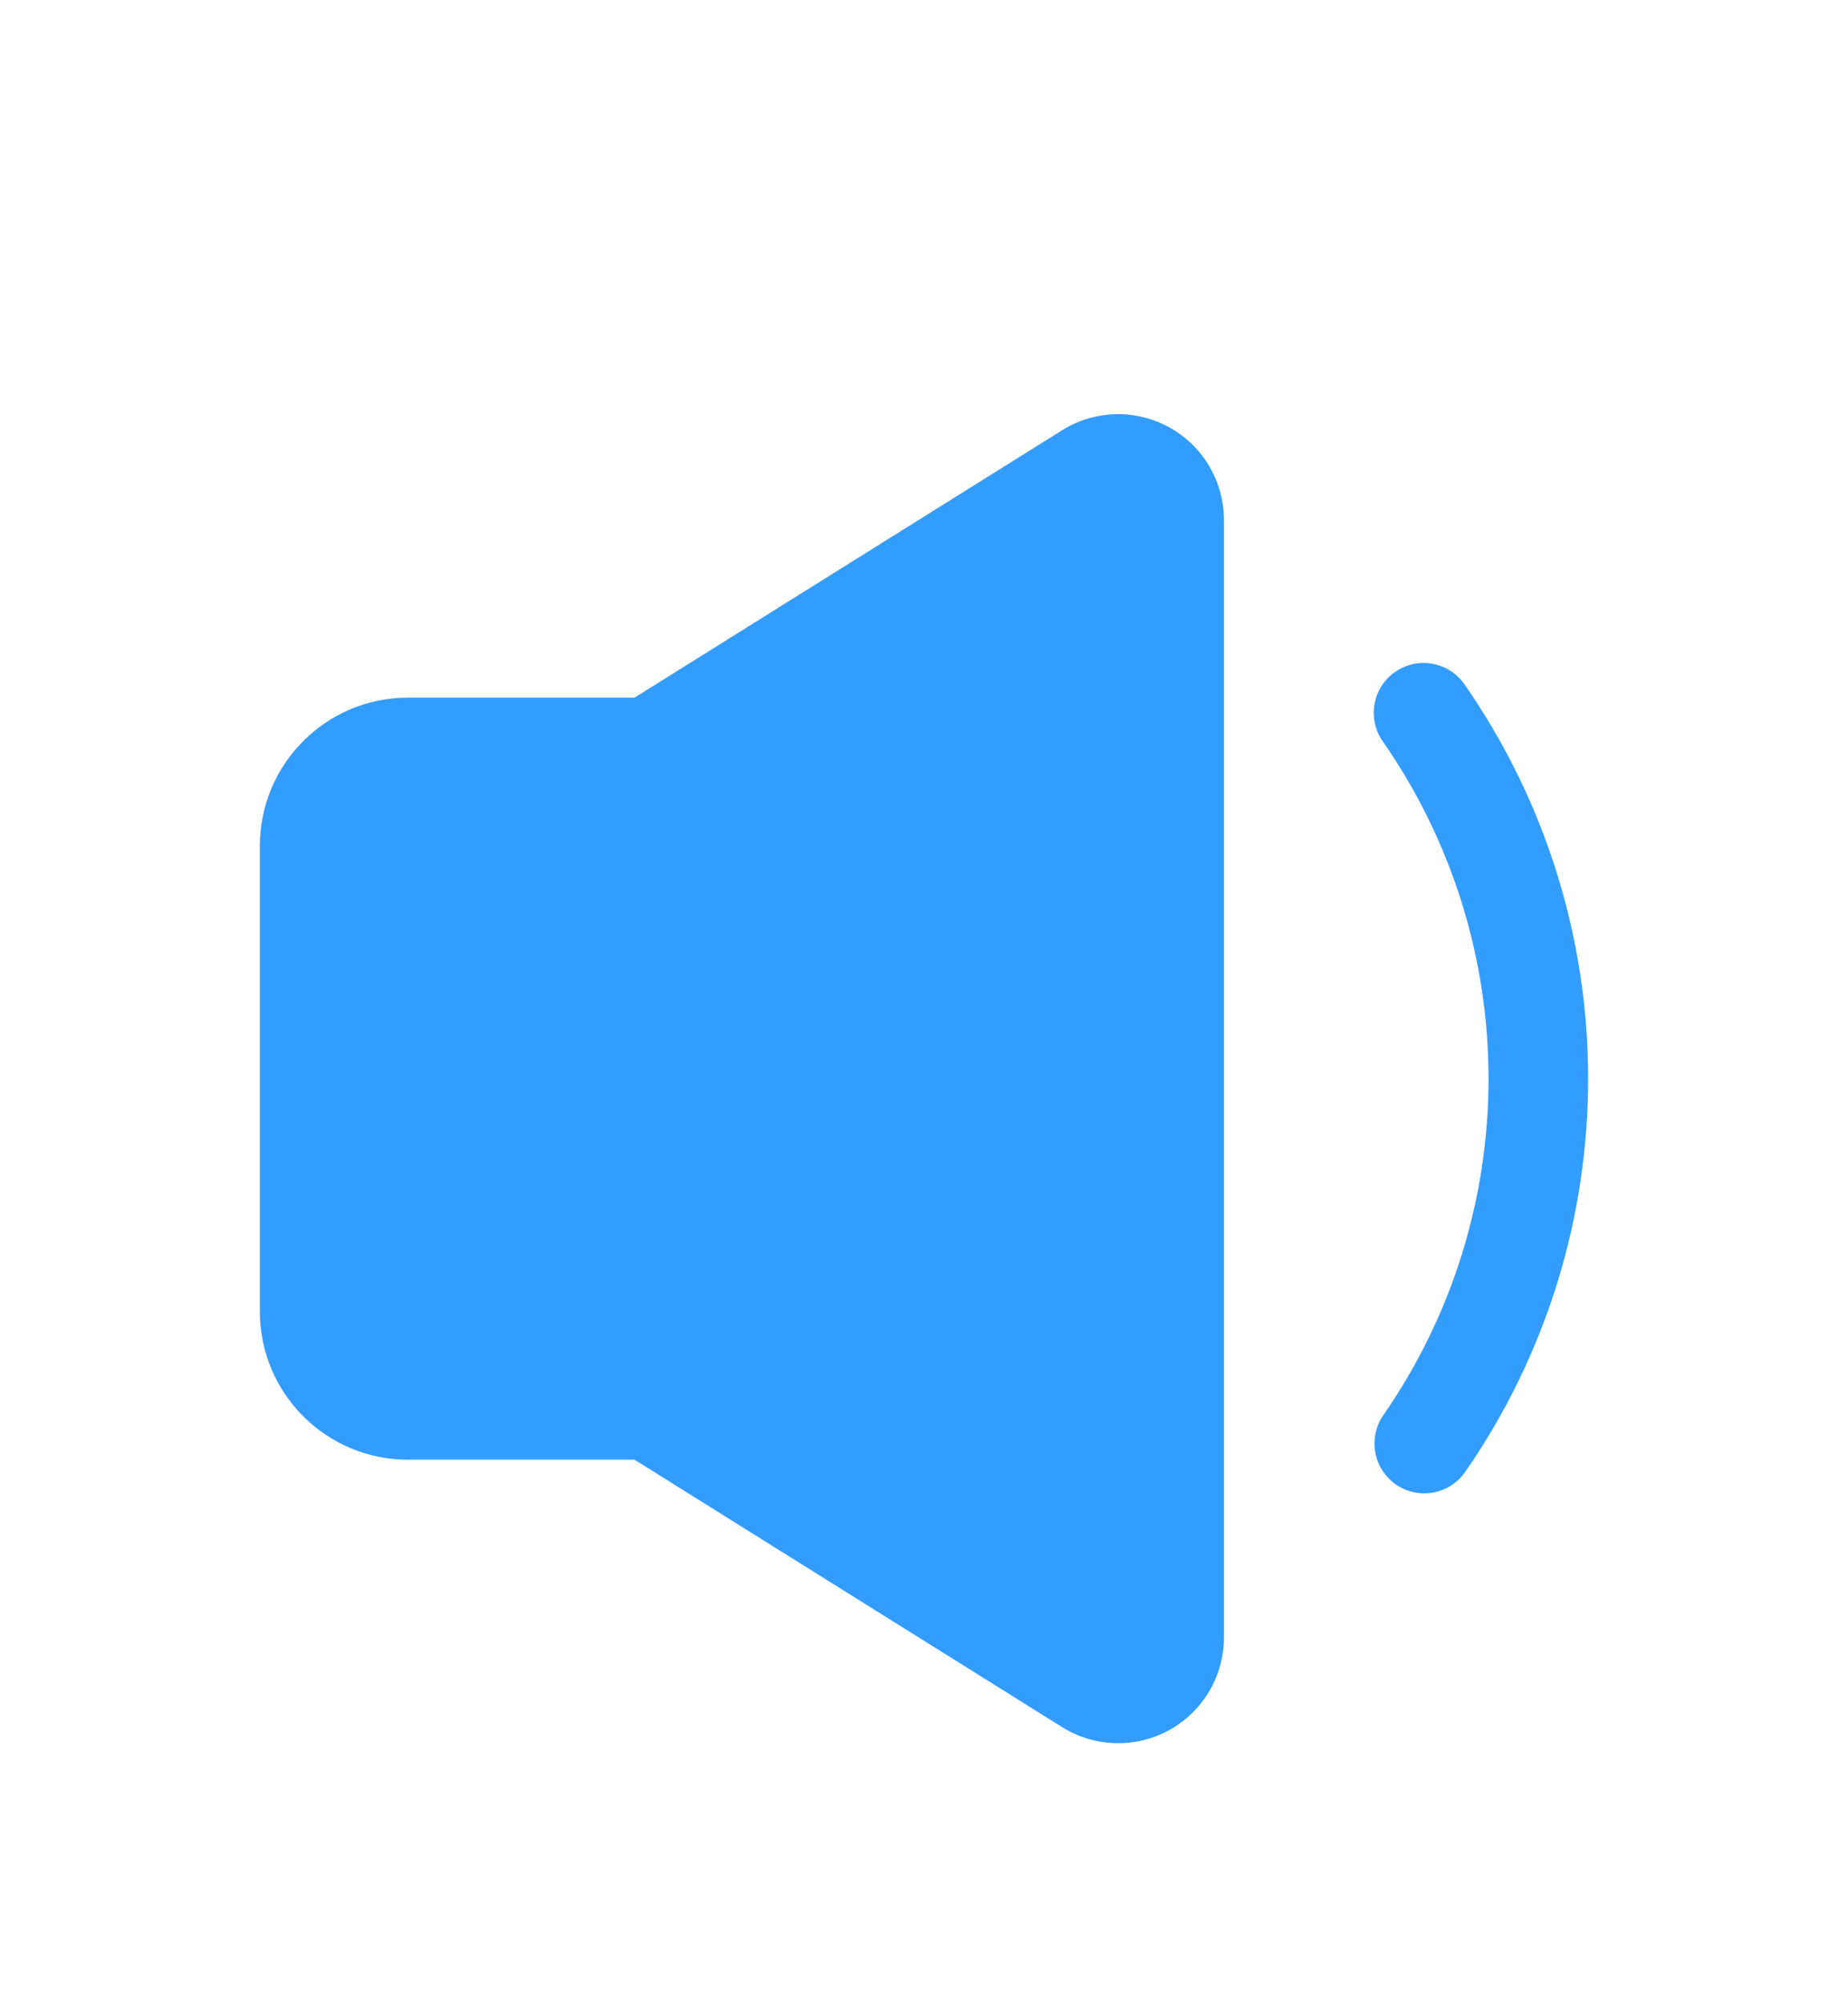 <?xml version="1.0" encoding="UTF-8"?>
<svg width="48px" height="52px" viewBox="0 0 48 52" version="1.1" xmlns="http://www.w3.org/2000/svg" xmlns:xlink="http://www.w3.org/1999/xlink">
    <title>公告</title>
    <defs>
        <filter x="-2.0%" y="-6.5%" width="104.1%" height="126.1%" filterUnits="objectBoundingBox" id="filter-1">
            <feOffset dx="0" dy="5" in="SourceAlpha" result="shadowOffsetOuter1"></feOffset>
            <feGaussianBlur stdDeviation="0.5" in="shadowOffsetOuter1" result="shadowBlurOuter1"></feGaussianBlur>
            <feColorMatrix values="0 0 0 0 0.001   0 0 0 0 0.068   0 0 0 0 0.142  0 0 0 1 0" type="matrix" in="shadowBlurOuter1" result="shadowMatrixOuter1"></feColorMatrix>
            <feMerge>
                <feMergeNode in="shadowMatrixOuter1"></feMergeNode>
                <feMergeNode in="SourceGraphic"></feMergeNode>
            </feMerge>
        </filter>
    </defs>
    <g id="页面-1" stroke="none" stroke-width="1" fill="none" fill-rule="evenodd">
        <g id="郴州旗滨光伏光电玻璃" transform="translate(-190.4, -609.6)" fill="#339DFF" fill-rule="nonzero">
            <g id="编组-16" filter="url(#filter-1)" transform="translate(40.6, 609.6)">
                <g id="公告" transform="translate(150.8, 0)">
                    <rect id="矩形" opacity="0" x="0" y="0" width="46" height="46"></rect>
                    <path d="M30.373,7.042 C30.646,7.478 30.791,7.983 30.791,8.498 L30.791,37.503 C30.791,38.502 30.249,39.422 29.375,39.906 C28.502,40.39 27.434,40.362 26.587,39.833 L15.481,32.891 L9.597,32.891 C7.472,32.891 5.75,31.169 5.75,29.045 L5.75,16.956 C5.75,14.832 7.472,13.109 9.597,13.109 L15.481,13.109 L26.587,6.168 C27.205,5.782 27.951,5.657 28.661,5.821 C29.371,5.985 29.987,6.424 30.374,7.042 L30.373,7.042 Z M35.238,12.44 C35.825,12.033 36.631,12.178 37.039,12.765 C41.319,18.914 41.321,27.077 37.043,33.228 C36.631,33.799 35.837,33.935 35.257,33.534 C34.678,33.132 34.527,32.341 34.917,31.754 C38.58,26.49 38.578,19.503 34.913,14.24 C34.506,13.653 34.651,12.847 35.238,12.44 L35.238,12.44 Z" id="形状"></path>
                </g>
            </g>
        </g>
    </g>
</svg>